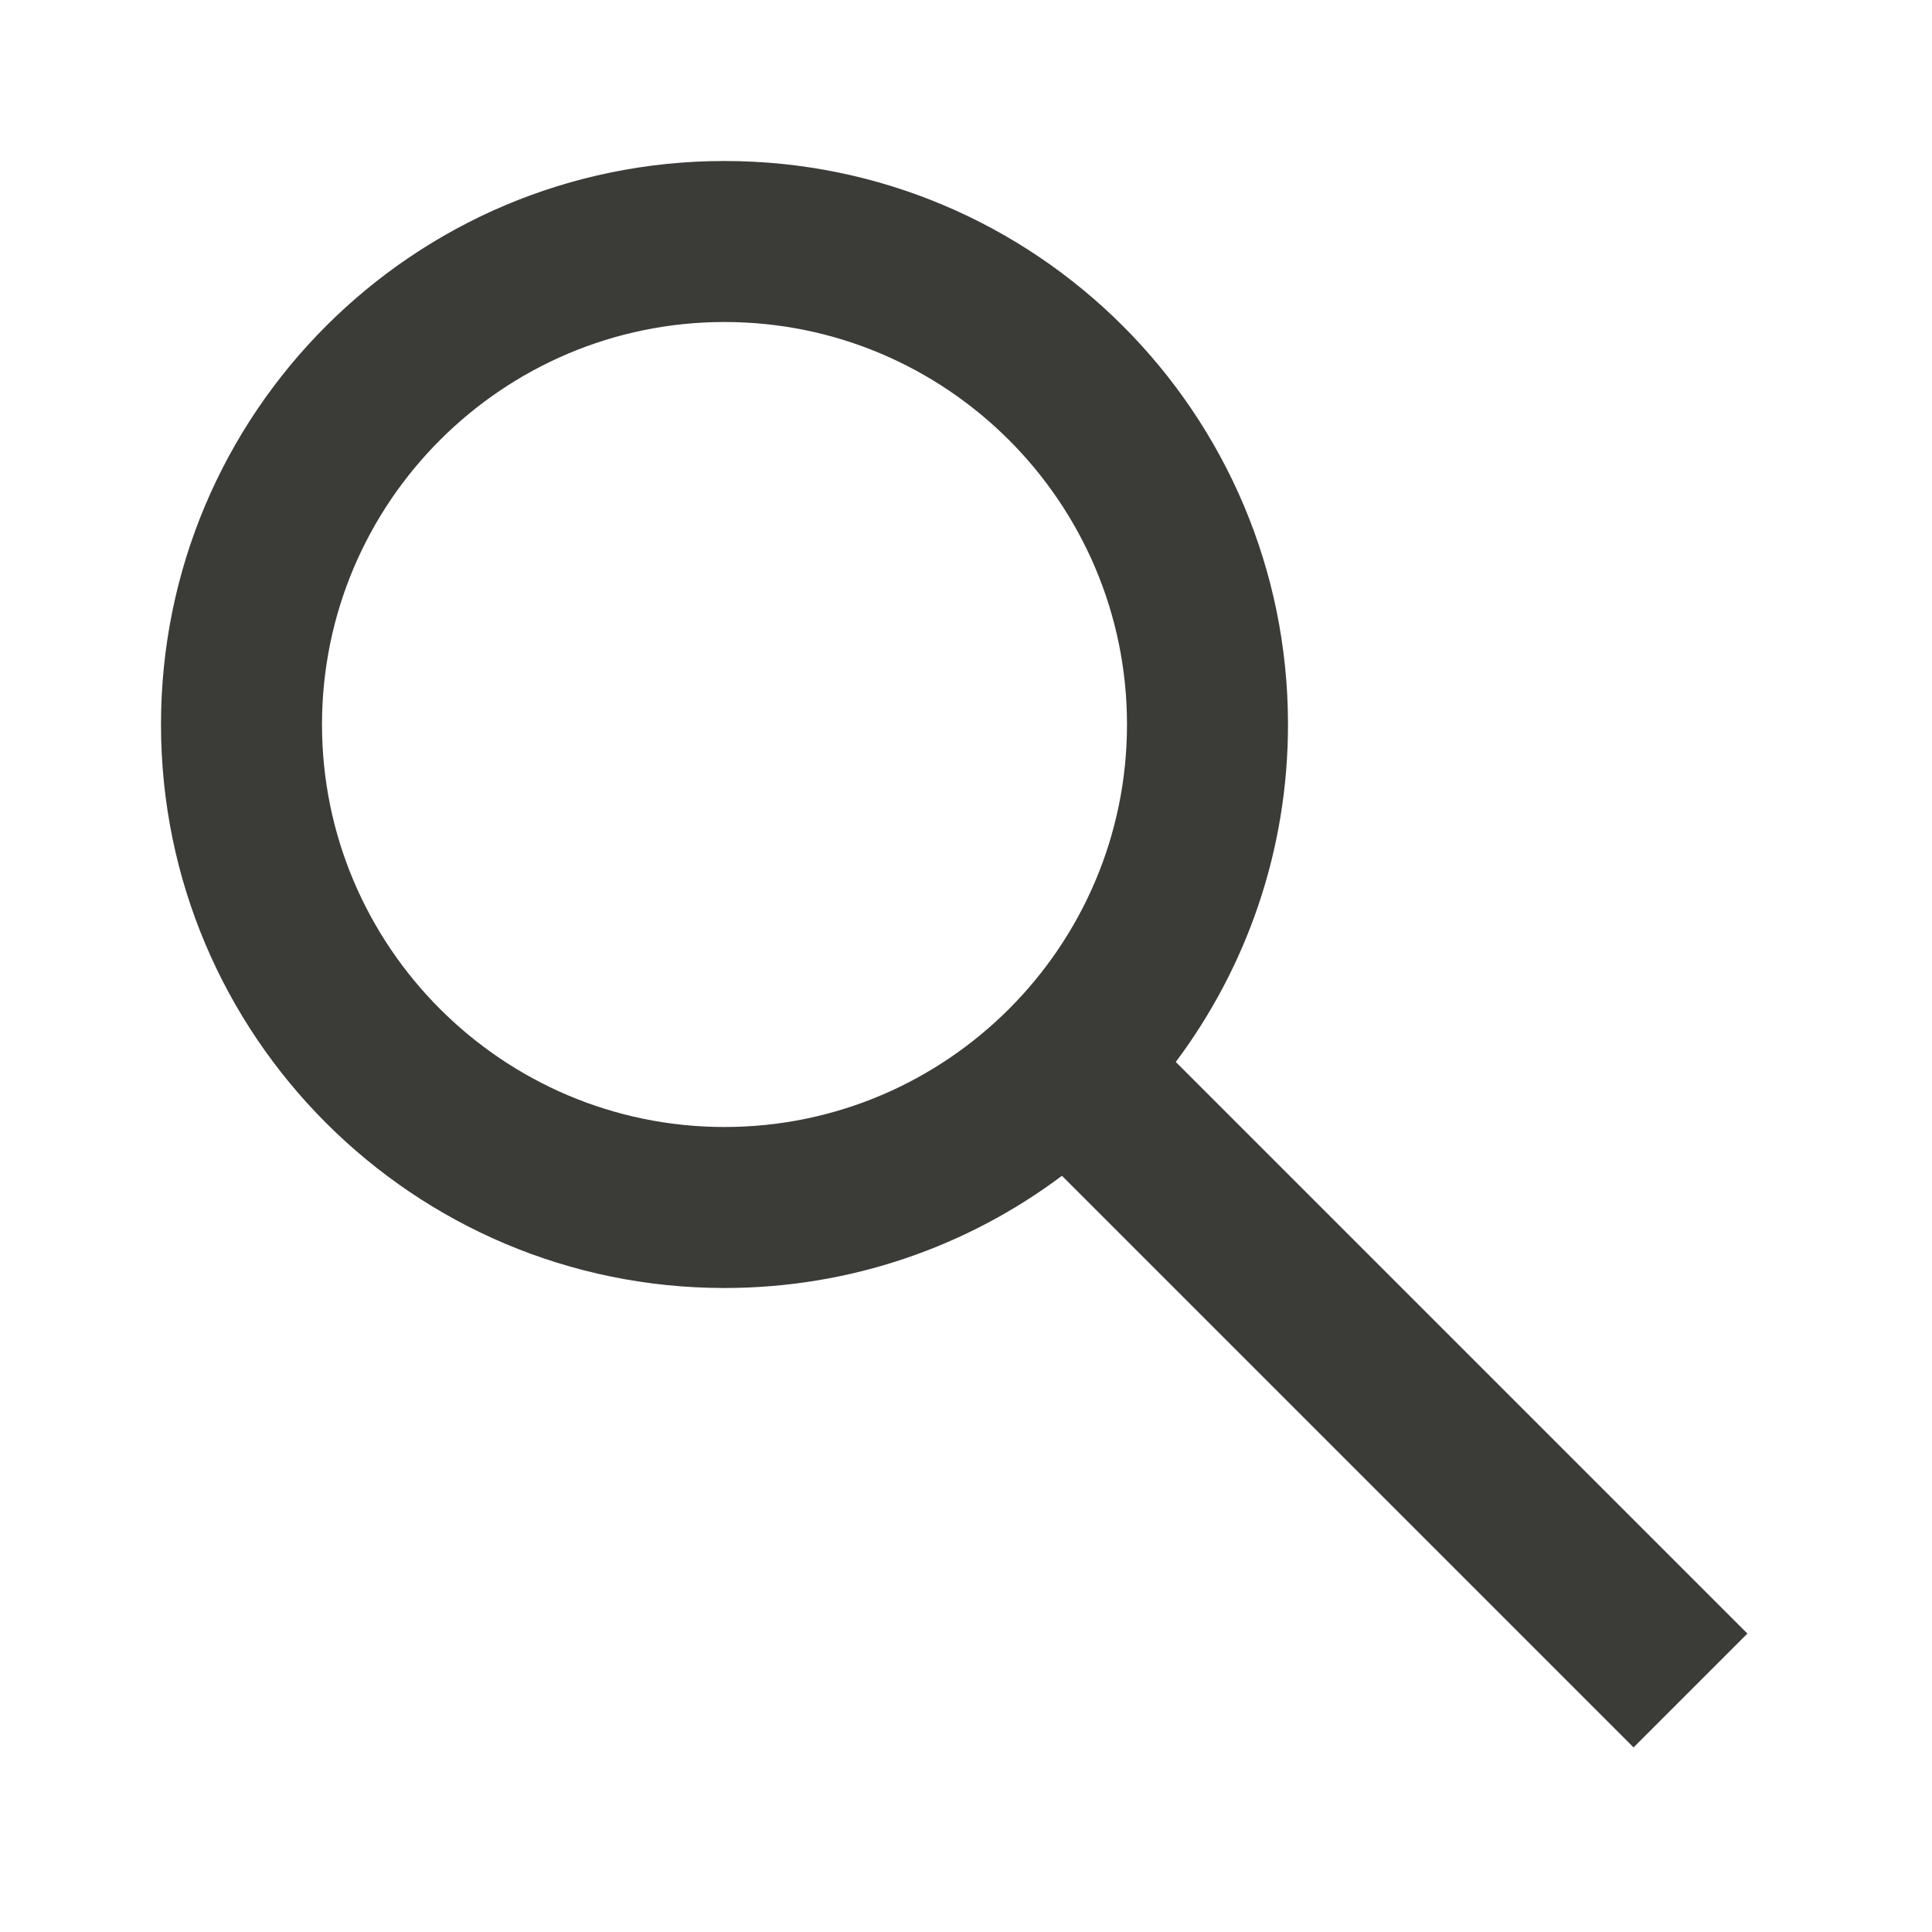 <?xml version="1.0" encoding="UTF-8"?>
<svg id="Icons" xmlns="http://www.w3.org/2000/svg" viewBox="0 0 24 24">
  <path d="m21.707,20.293l-7.101-7.101c.875-1.169,1.394-2.62,1.394-4.192,0-3.866-3.134-7-7-7s-7,3.134-7,7,3.134,7,7,7c1.572,0,3.024-.518,4.192-1.394l7.101,7.101,1.414-1.414Zm-12.707-6.293c-2.757,0-5-2.243-5-5s2.243-5,5-5c2.757 0,5,2.243,5,5s-2.243,5-5,5Z" fill="#3b3b38"/>
</svg>